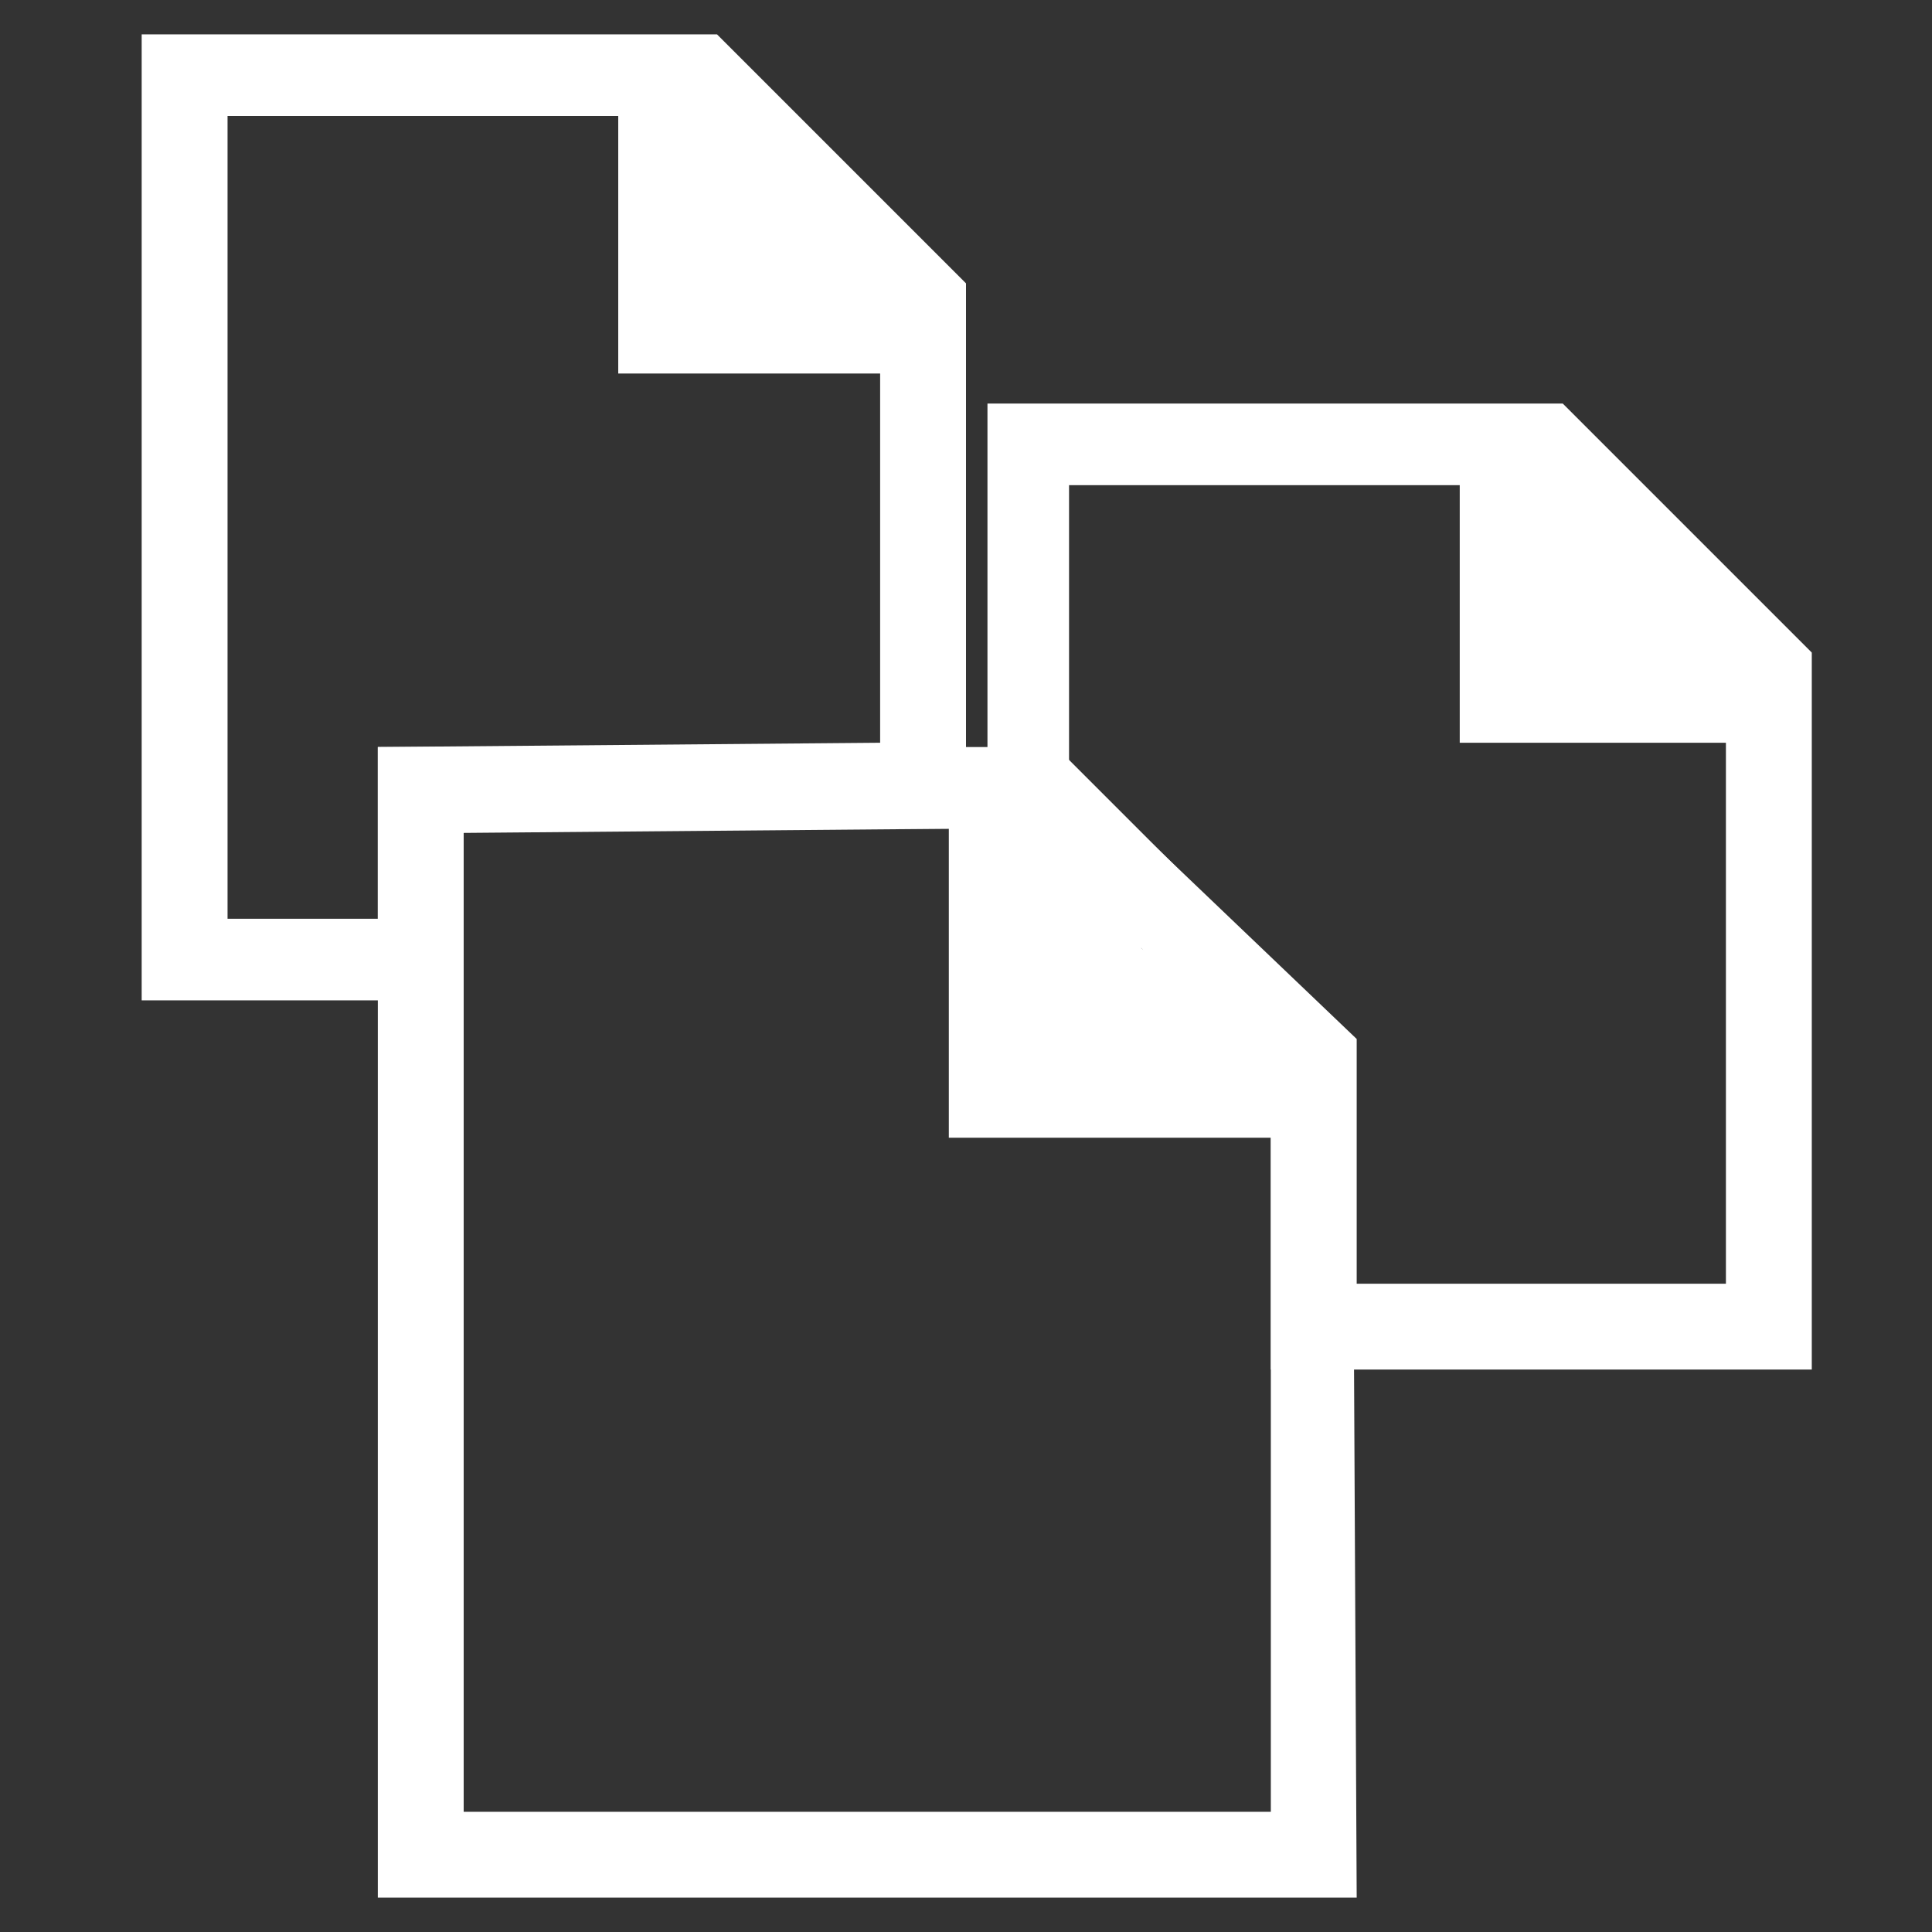 <?xml version="1.0" encoding="utf-8"?>
<!-- Generator: Adobe Illustrator 18.0.0, SVG Export Plug-In . SVG Version: 6.00 Build 0)  -->
<!DOCTYPE svg PUBLIC "-//W3C//DTD SVG 1.1//EN" "http://www.w3.org/Graphics/SVG/1.1/DTD/svg11.dtd">
<svg version="1.1" id="guide_collections" xmlns="http://www.w3.org/2000/svg" xmlns:xlink="http://www.w3.org/1999/xlink" x="0px"
	 y="0px" viewBox="0 0 45 45" enable-background="new 0 0 45 45" xml:space="preserve">
<rect x="0" y="0" width="45" height="45" fill="#333333" stroke="none"/>
<g>
	<g>
		<g>
			<path fill="#FFFFFF" d="M10.8,23.3H3.3V0.8h13.4l5.8,5.8v12.7l-11.7,0.1L10.8,23.3z M5.3,21.4h3.5l0-4l11.7-0.1V7.4l-4.7-4.7H5.3
				V21.4z"/>
		</g>
		<g>
			<polygon fill="#FFFFFF" points="21.5,8.7 14.4,8.7 14.4,1.8 16.3,1.8 18.3,4.8 21.5,6.7 			"/>
		</g>
	</g>
</g>
<g>
	<g>
		<g>
			<path fill="#FFFFFF" d="M42.1,31.9H29.6V25L23,18.6V9.4h13.4l5.8,5.8V31.9z M31.6,29.9h8.6V16l-4.7-4.7H24.9v6.5l6.7,6.4V29.9z"
				/>
		</g>
		<g>
			<polygon fill="#FFFFFF" points="41.1,17.3 34,17.3 34,10.4 35.9,10.4 38.2,13.3 41.1,15.3 			"/>
		</g>
	</g>
</g>
<g>
	<g>
		<g>
			<path fill="#FFFFFF" d="M31.6,44.2H8.8V17.4h15.8l6.9,6.9L31.6,44.2L31.6,44.2z M10.8,42.2h18.8V25.1l-5.8-5.8H10.8V42.2z"/>
		</g>
		<g>
			<polygon fill="#FFFFFF" points="30.6,26.5 22.1,26.5 22.1,18.4 24.1,18.4 26.6,22.1 30.6,24.5 			"/>
		</g>
	</g>
</g>
</svg>
